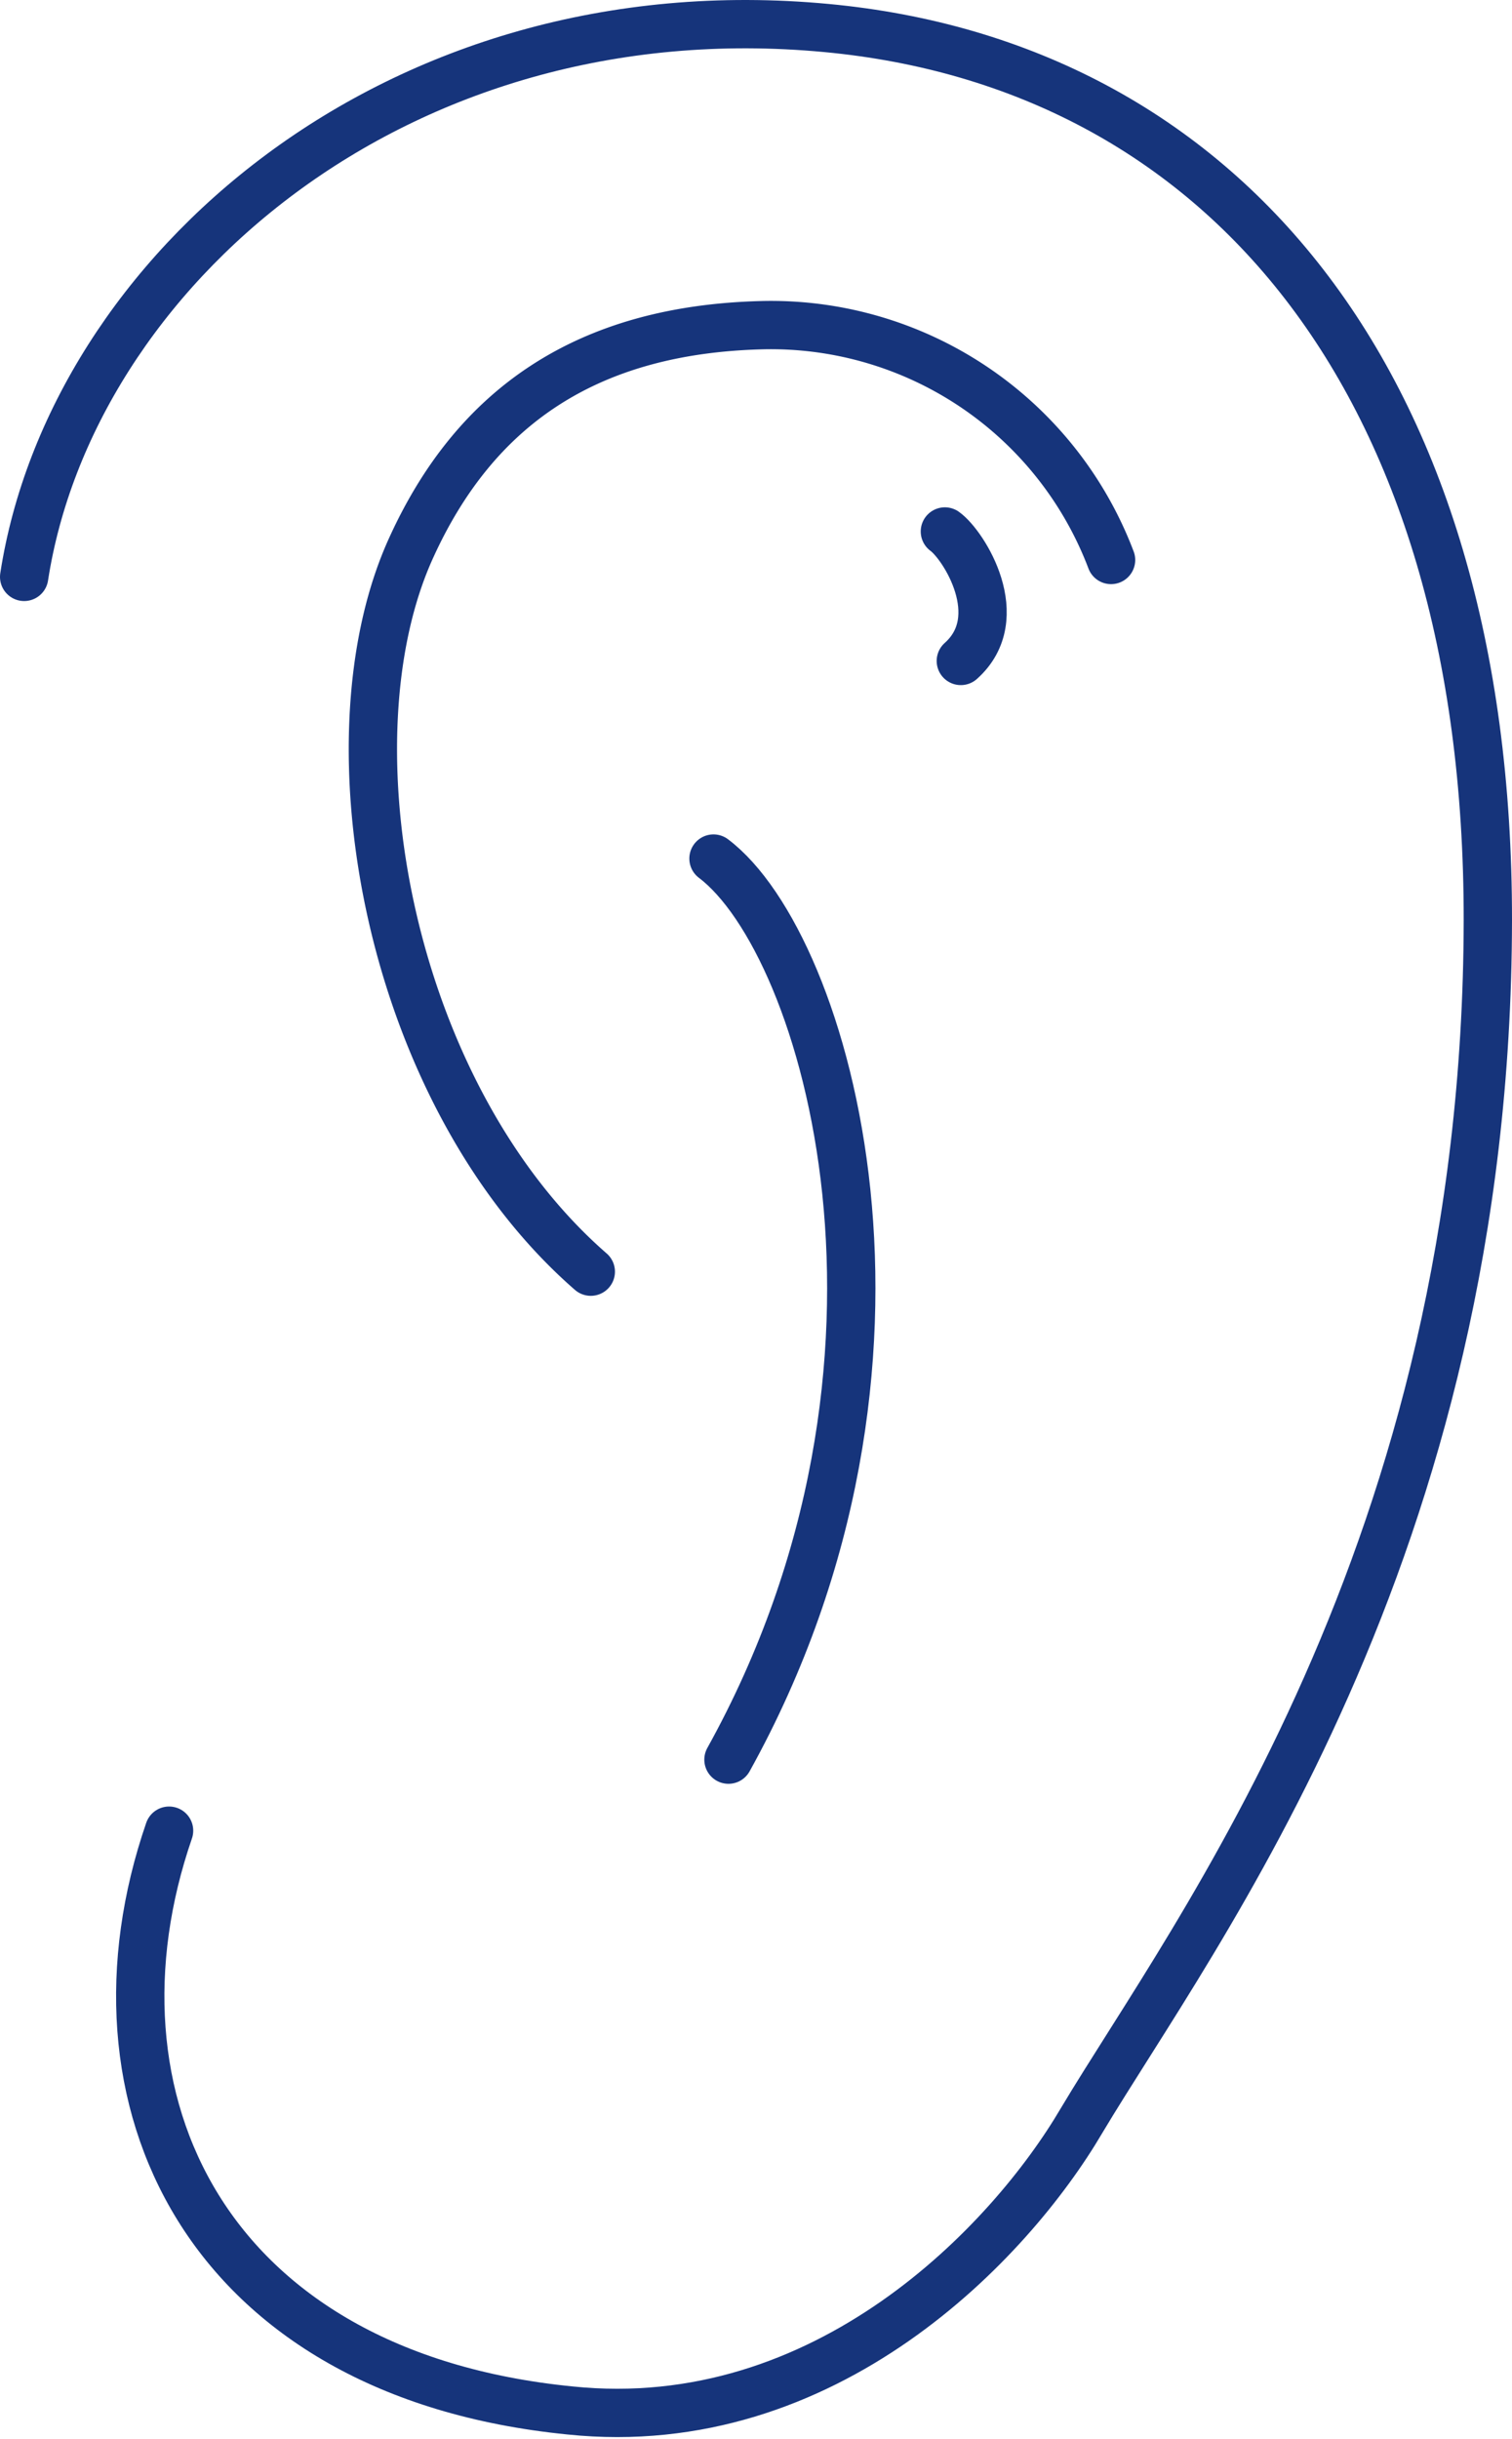 <svg xmlns="http://www.w3.org/2000/svg" viewBox="0 0 31.3 50.48"><defs><style>.cls-1{fill:none;stroke:#16347b;stroke-linecap:round;stroke-linejoin:round;}</style></defs><title>orl</title><g id="Calque_2" data-name="Calque 2"><g id="Calque_1-2" data-name="Calque 1"><path class="cls-1" d="M3.5,37.89c-1.91,5.54.74,11.25,8.3,12,5.3.55,9.11-3.48,10.59-6C24.71,40,30.78,32.1,30.8,19.05,30.81,7.81,25.22,1.34,17.11.58,8.19-.26,1.47,5.66.5,11.94"/><path class="cls-1" d="M12.23,26.32c-4.18-3.64-5.55-11-3.71-15,1.32-2.89,3.62-4.5,7.26-4.59A7.53,7.53,0,0,1,23,11.59"/><path class="cls-1" d="M14.77,17.77c2.35,1.77,4.88,10.41.31,18.65"/><path class="cls-1" d="M19.56,11c.39.28,1.34,1.78.33,2.68"/></g></g></svg>